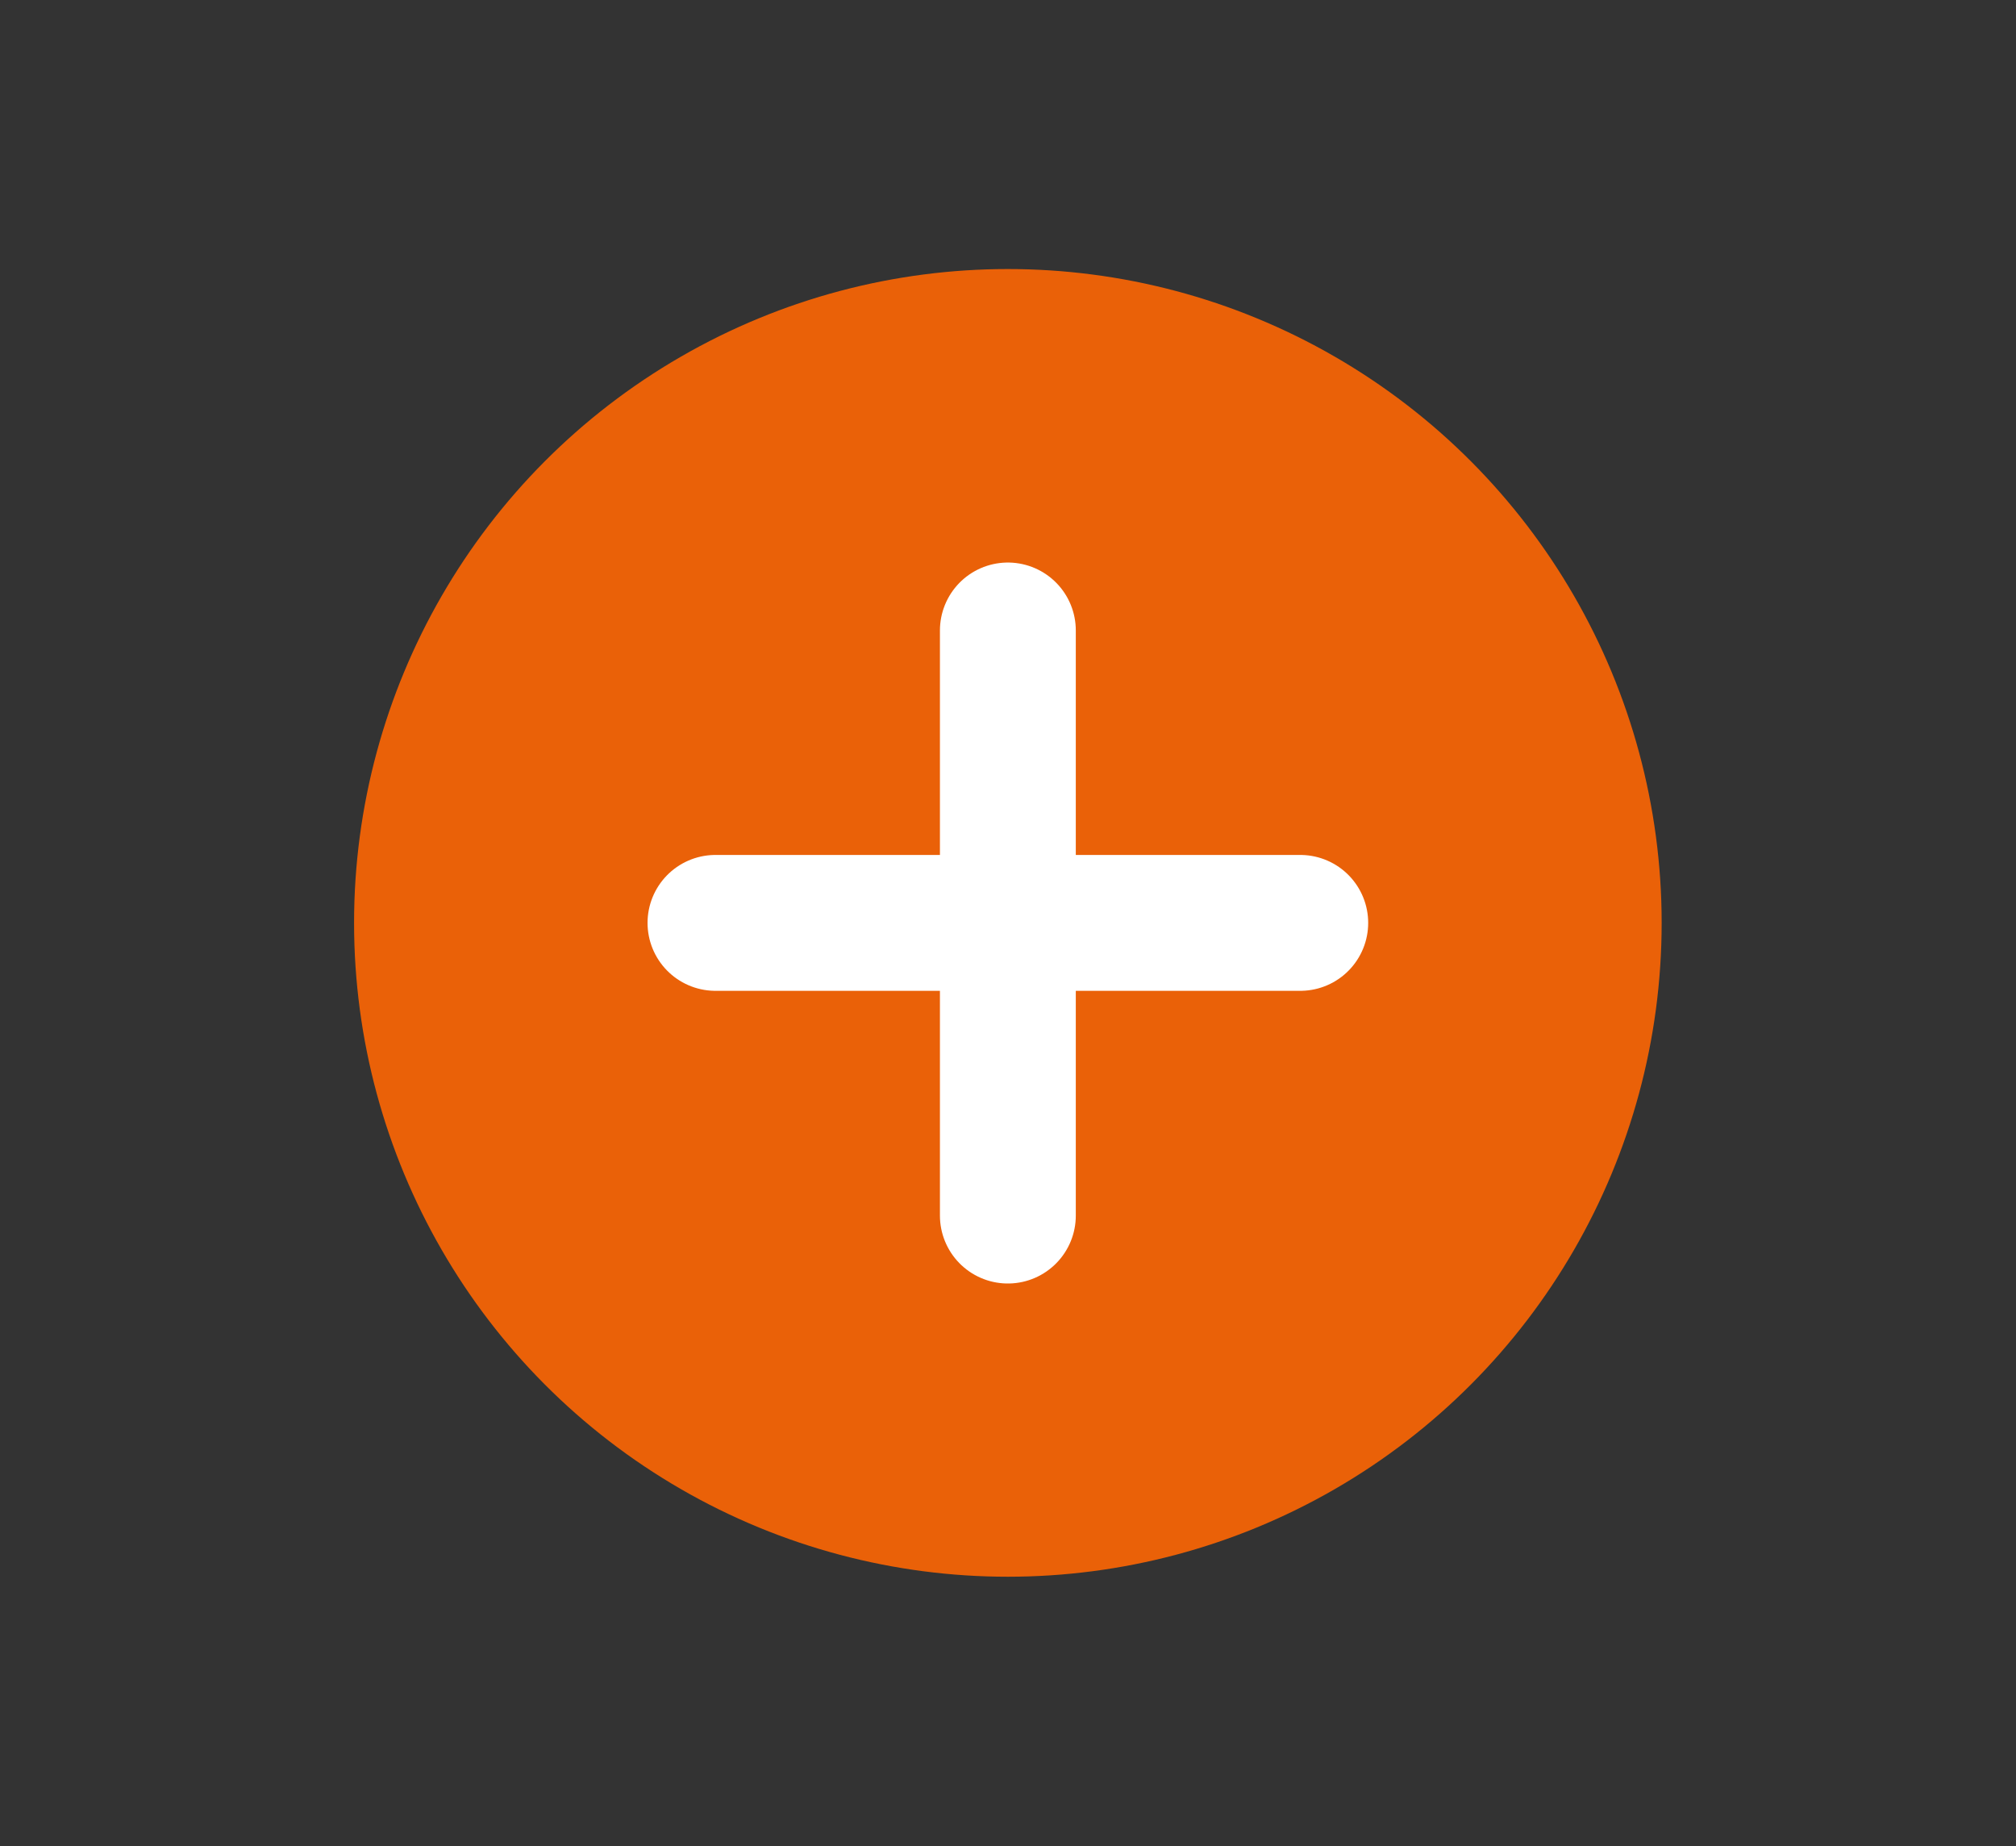 <?xml version="1.0" encoding="UTF-8"?>
<svg id="Ebene_2" data-name="Ebene 2" xmlns="http://www.w3.org/2000/svg" version="1.1" viewBox="0 0 74.19 67.93">
  <rect x="0" y="0" width="74.19" height="67.93" fill="#333333" stroke="none"/>
  <defs>
    <style>
      .cls-1 {
        fill: none;
        stroke: #fff;
        stroke-linecap: round;
        stroke-miterlimit: 10;
        stroke-width: 5px;
      }

      .cls-2 {
        fill: #ea6108;
        stroke-width: 0px;
      }
    </style>
  </defs>
  <circle class="cls-2" cx="37.09" cy="33.96" r="24.06"/>
  <g>
    <line class="cls-1" x1="37.09" y1="23.2" x2="37.09" y2="44.73"/>
    <line class="cls-1" x1="26.33" y1="33.96" x2="47.85" y2="33.96"/>
  </g>
</svg>